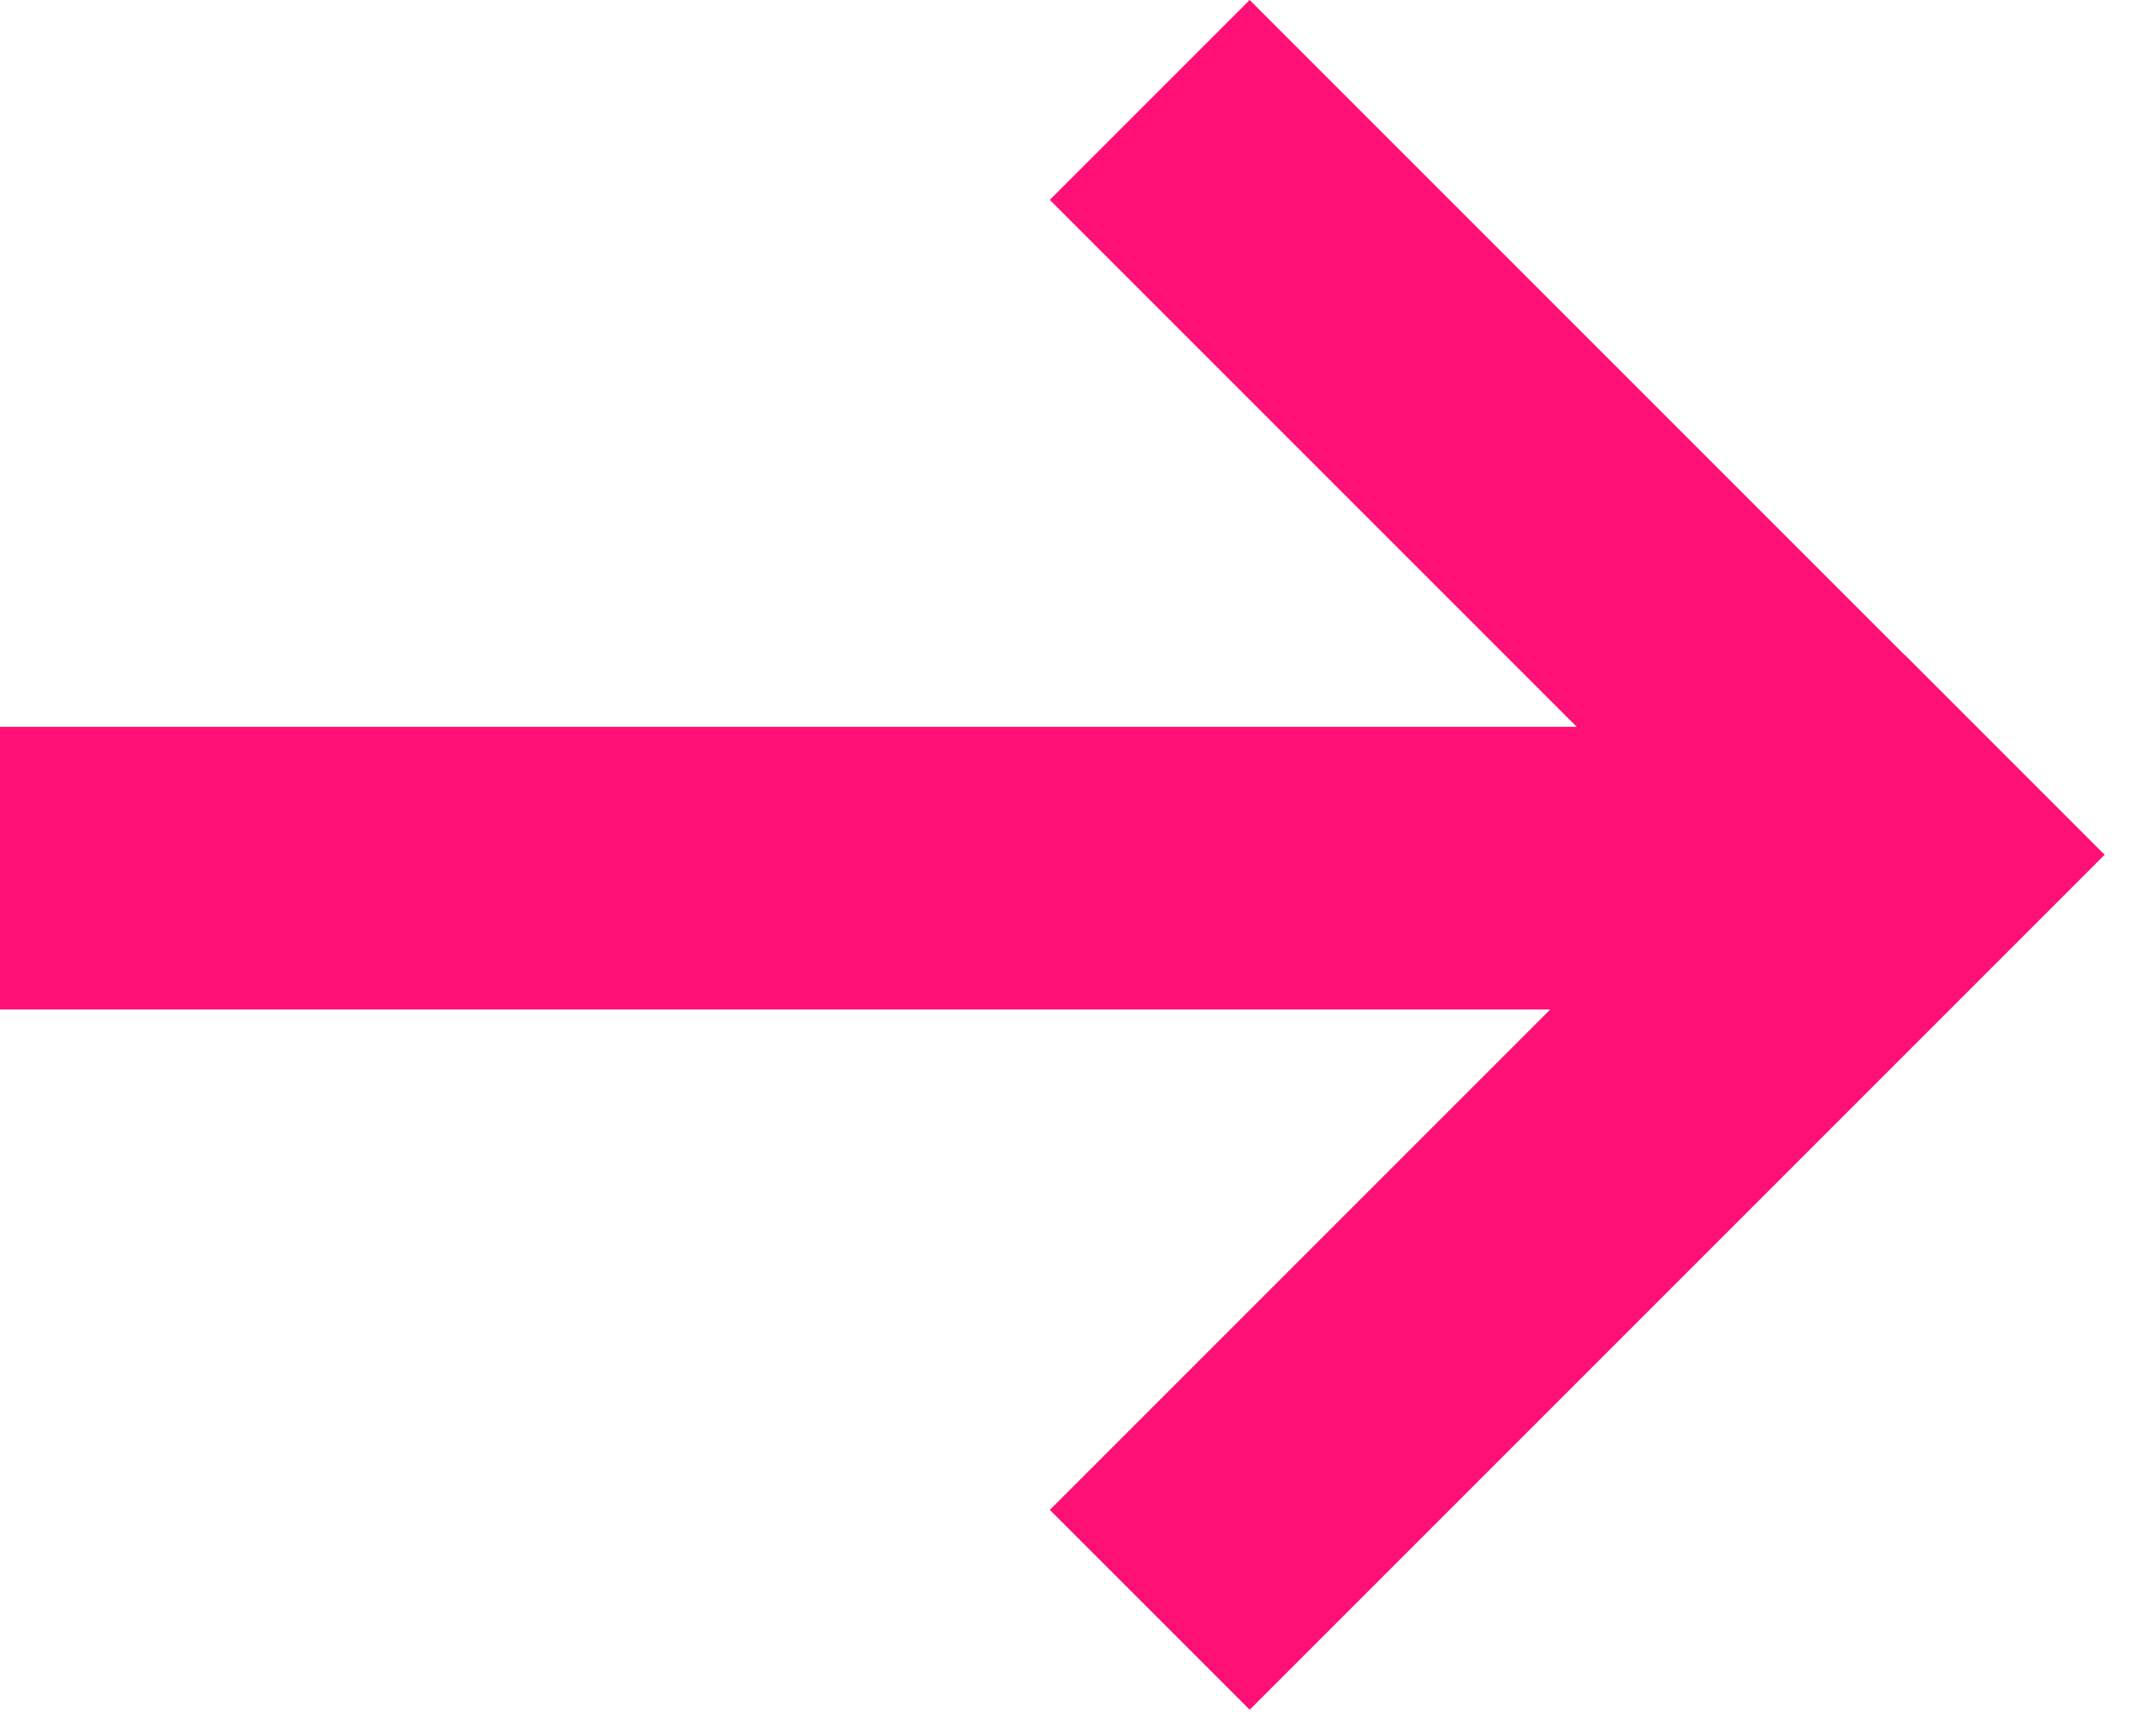 <svg width="53" height="43" viewBox="0 0 53 43" fill="none" xmlns="http://www.w3.org/2000/svg">
<path id="Union" d="M38.394 25L26 37.394L30.95 42.343L52.124 21.169L47.175 16.219L47.172 16.222L30.95 0L26 4.95L39.05 18H0V25H38.394Z" fill="#FF1075"/>
</svg>
